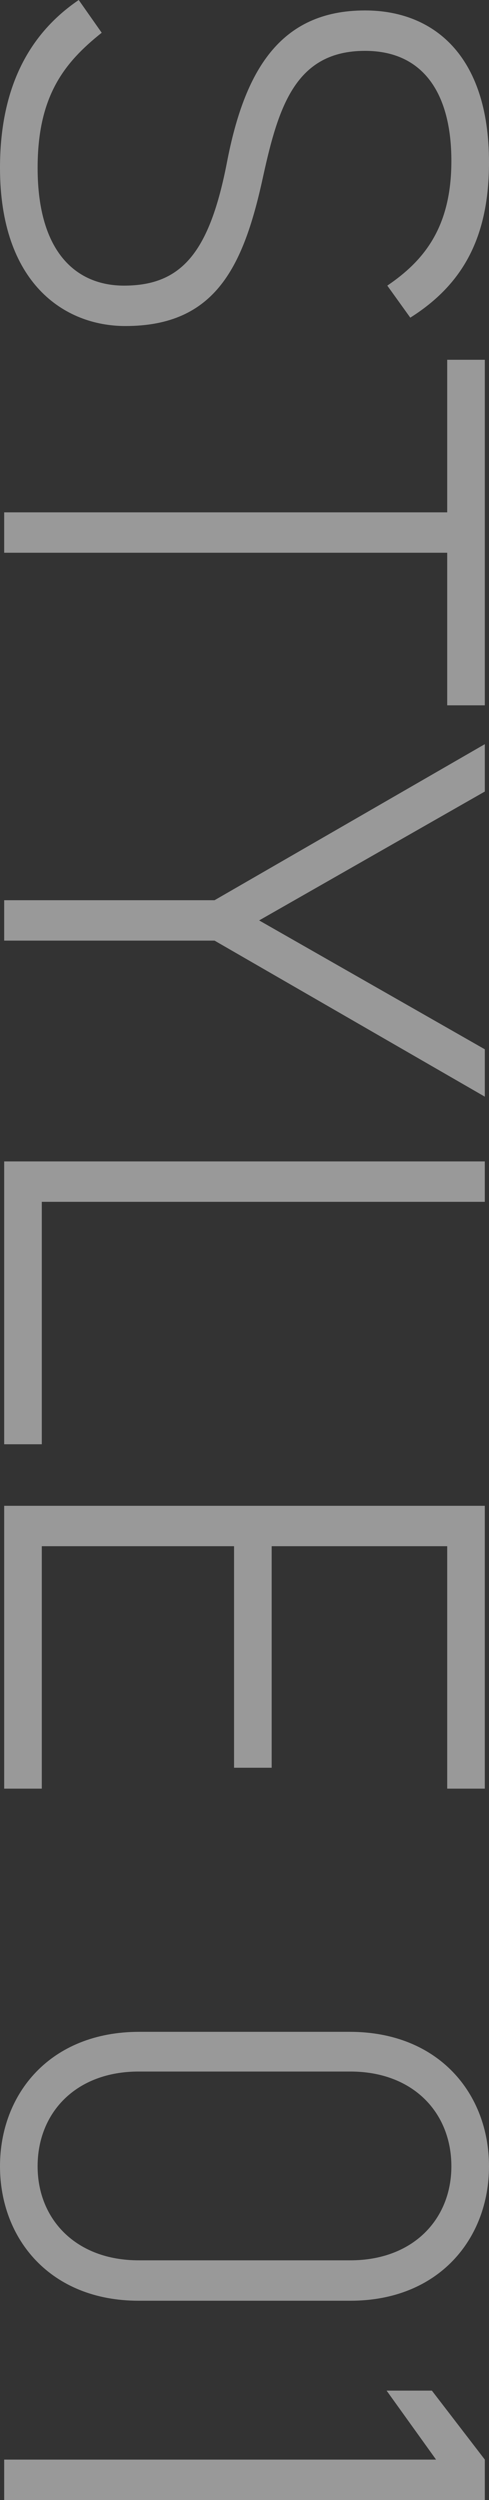 <?xml version="1.0" encoding="UTF-8"?><svg id="_レイヤー_2" xmlns="http://www.w3.org/2000/svg" width="38.176" height="195.156" viewBox="0 0 38.176 195.156"><rect x="0" y="0" width="38.176" height="195.156" fill="#333333" stroke="none"/><g id="base"><g style="opacity:.5;"><path d="M30.236,22.297c2.883-1.958,5.003-4.568,5.003-9.735,0-5.166-2.12-8.592-6.743-8.592-5.384,0-6.743,4.296-7.939,9.734-1.523,7.07-3.698,11.747-10.768,11.747-4.786,0-9.789-3.372-9.789-12.345C0,7.124,2.066,2.773,6.146,0l1.794,2.556c-2.937,2.339-5.003,4.949-5.003,10.55,0,6.689,3.1,9.191,6.743,9.191,4.514,0,6.689-2.61,8.049-9.68C19.088,5.601,21.808.815,28.496.815c5.275,0,9.68,3.426,9.68,11.855,0,5.819-2.012,9.517-6.145,12.127l-1.795-2.501Z" style="fill:#fff; stroke-width:0px;"/><path d="M37.85,55.059h-2.937v-11.91H.326v-3.154h34.587v-11.91h2.937v26.974Z" style="fill:#fff; stroke-width:0px;"/><path d="M37.85,61.789l-17.619,10.061,17.619,10.061v3.698l-21.1-12.182H.326v-3.154h16.424l21.1-12.182v3.698Z" style="fill:#fff; stroke-width:0px;"/><path d="M3.263,93.817v18.925H.326v-22.079h37.523v3.154H3.263Z" style="fill:#fff; stroke-width:0px;"/><path d="M37.85,139.625h-2.937v-18.925h-13.704v17.294h-2.937v-17.294H3.263v18.925H.326v-22.079h37.523v22.079Z" style="fill:#fff; stroke-width:0px;"/><path d="M10.822,179.601c-6.907,0-10.822-4.84-10.822-10.496s3.915-10.496,10.876-10.496h16.424c6.961,0,10.876,4.84,10.876,10.496s-3.915,10.496-10.821,10.496H10.822ZM35.239,169.105c0-4.188-2.99-7.396-7.885-7.396H10.822c-4.895,0-7.886,3.208-7.886,7.396,0,4.133,2.991,7.341,7.886,7.341h16.532c4.895,0,7.885-3.208,7.885-7.341Z" style="fill:#fff; stroke-width:0px;"/><path d="M.326,195.156v-3.154h33.717l-3.861-5.384h3.535l4.133,5.384v3.154H.326Z" style="fill:#fff; stroke-width:0px;"/></g></g></svg>